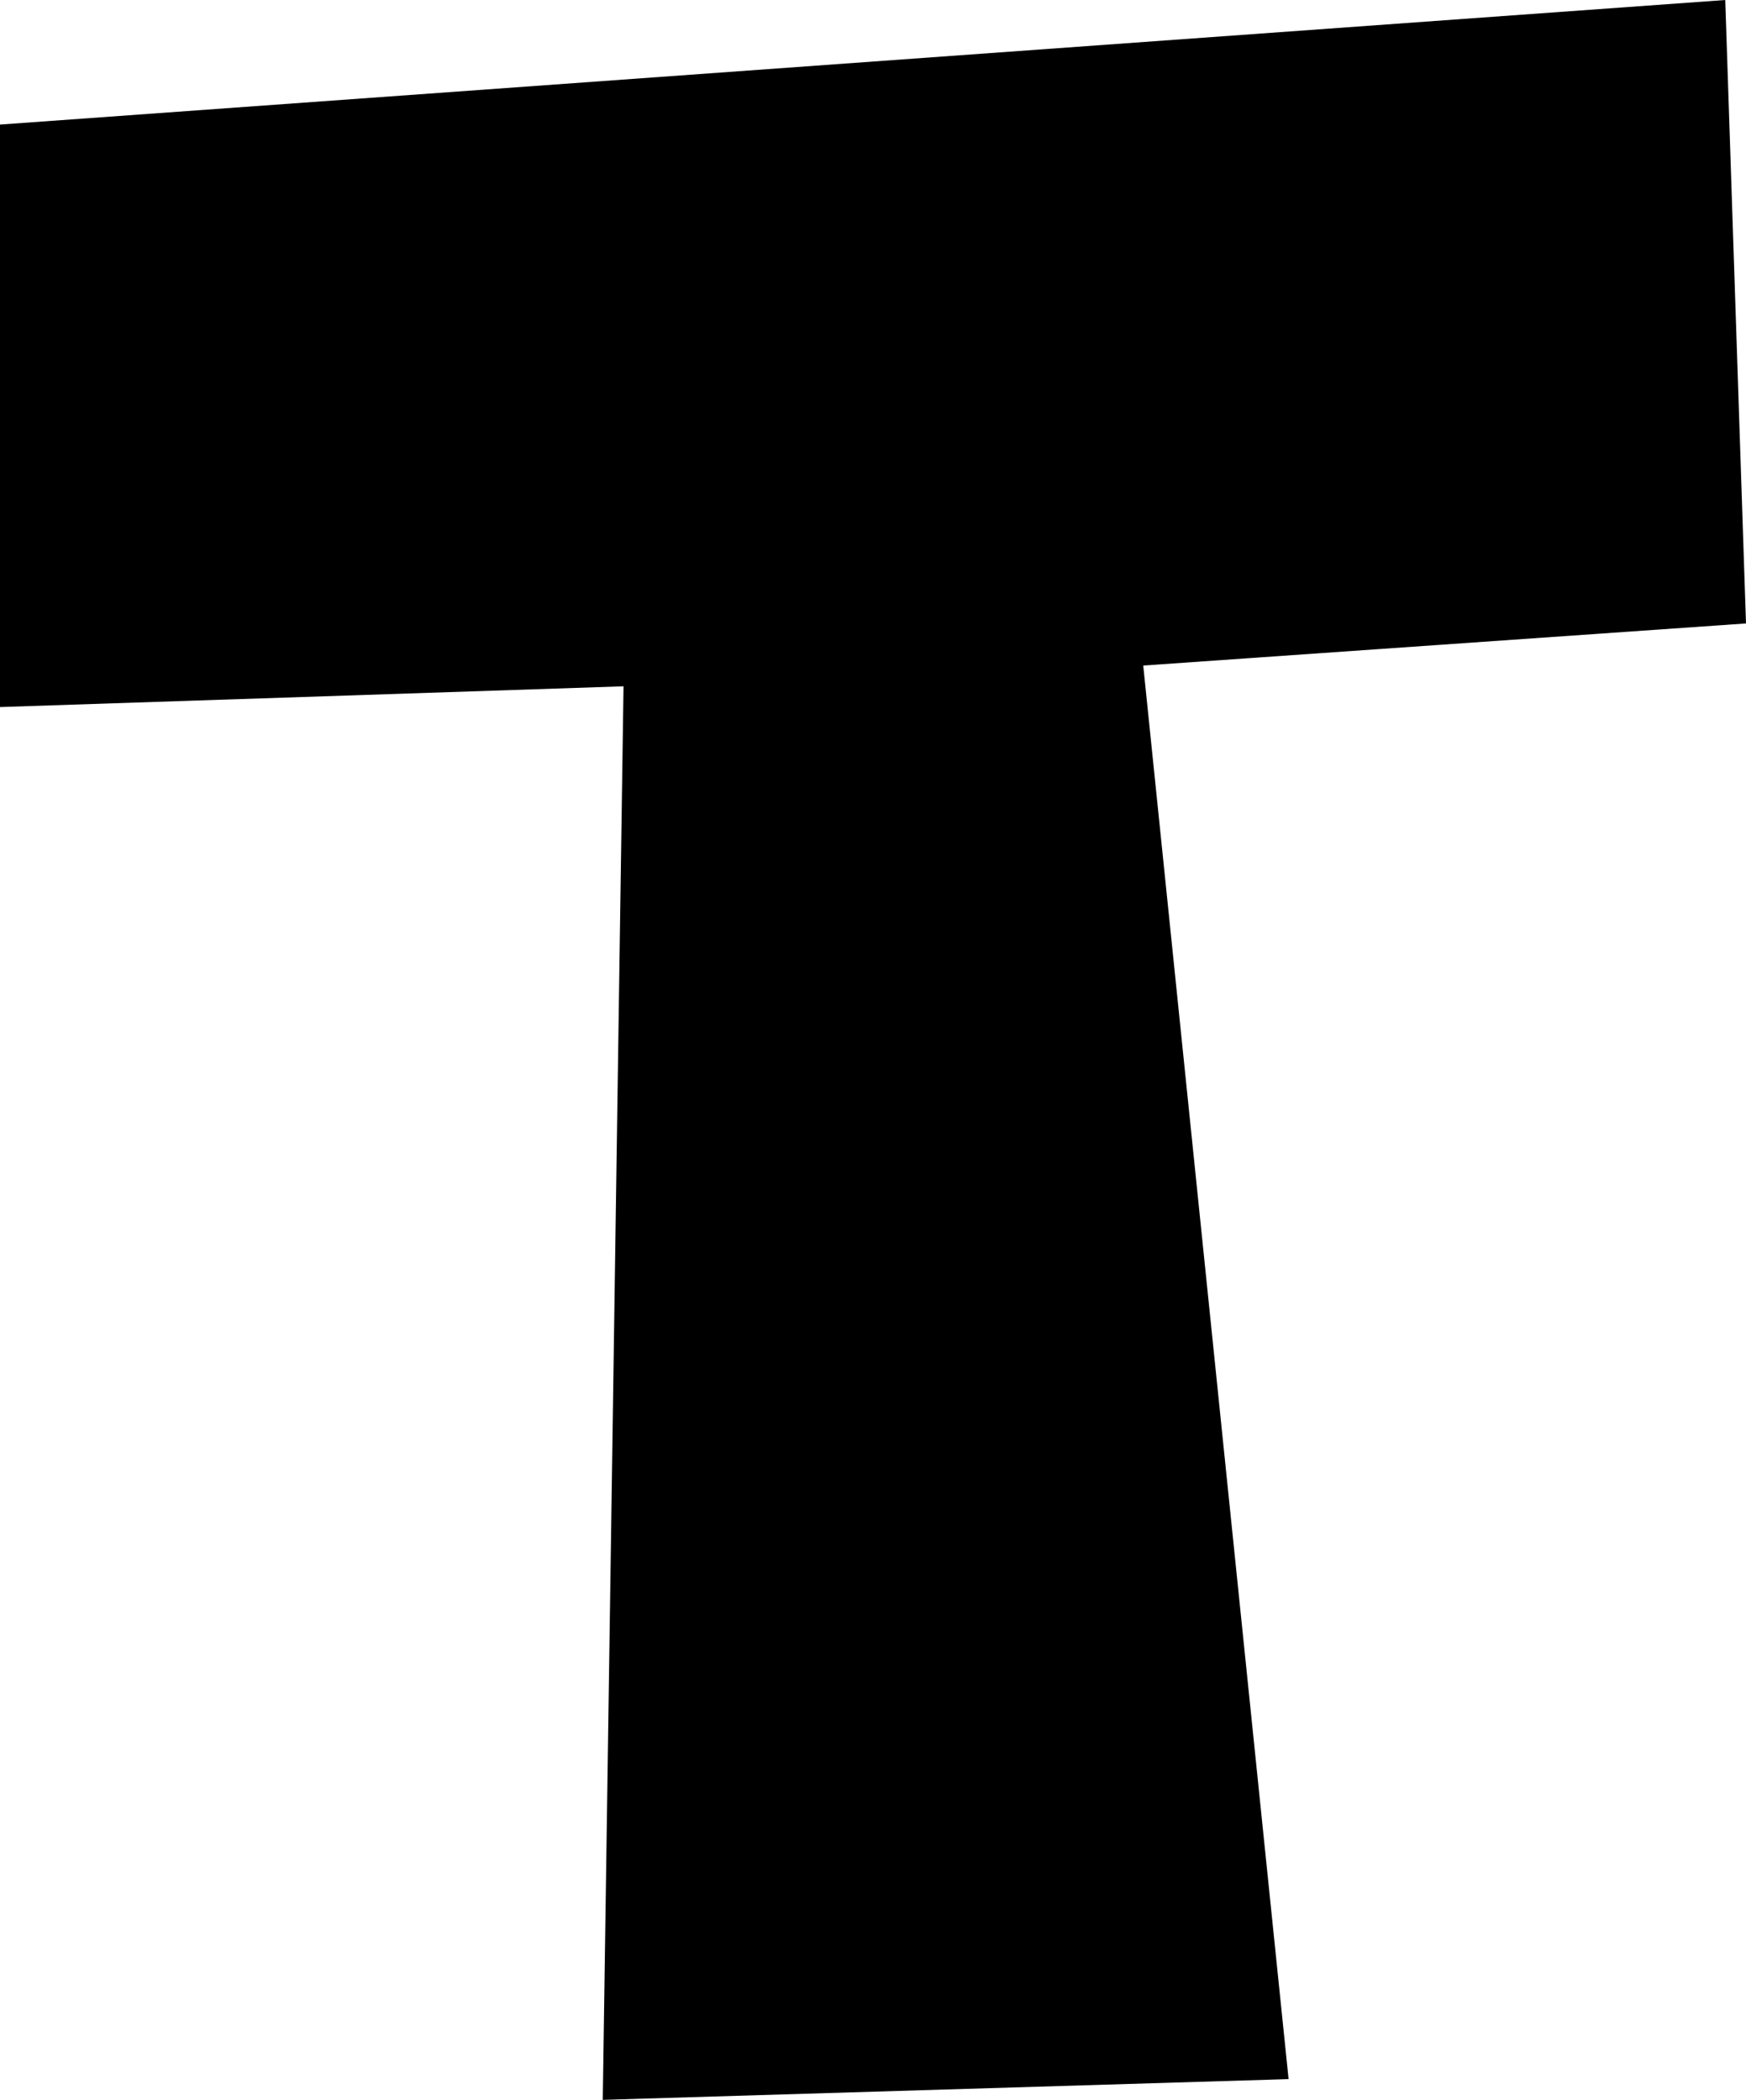 <?xml version="1.0" encoding="UTF-8" standalone="no"?>
<svg
   version="1.0"
   width="129.43mm"
   height="155.668mm"
   id="svg1"
   sodipodi:docname="Slanted T.wmf"
   xmlns:inkscape="http://www.inkscape.org/namespaces/inkscape"
   xmlns:sodipodi="http://sodipodi.sourceforge.net/DTD/sodipodi-0.dtd"
   xmlns="http://www.w3.org/2000/svg"
   xmlns:svg="http://www.w3.org/2000/svg">
  <sodipodi:namedview
     id="namedview1"
     pagecolor="#ffffff"
     bordercolor="#000000"
     borderopacity="0.25"
     inkscape:showpageshadow="2"
     inkscape:pageopacity="0.0"
     inkscape:pagecheckerboard="0"
     inkscape:deskcolor="#d1d1d1"
     inkscape:document-units="mm" />
  <defs
     id="defs1">
    <pattern
       id="WMFhbasepattern"
       patternUnits="userSpaceOnUse"
       width="6"
       height="6"
       x="0"
       y="0" />
  </defs>
  <path
     style="fill:#000000;fill-opacity:1;fill-rule:evenodd;stroke:none"
     d="M 0,34.904 V 198.111 L 174.697,192.293 168.88,588.353 361.03,582.536 320.305,186.476 489.185,174.68 483.367,0 Z"
     id="path1" />
</svg>
